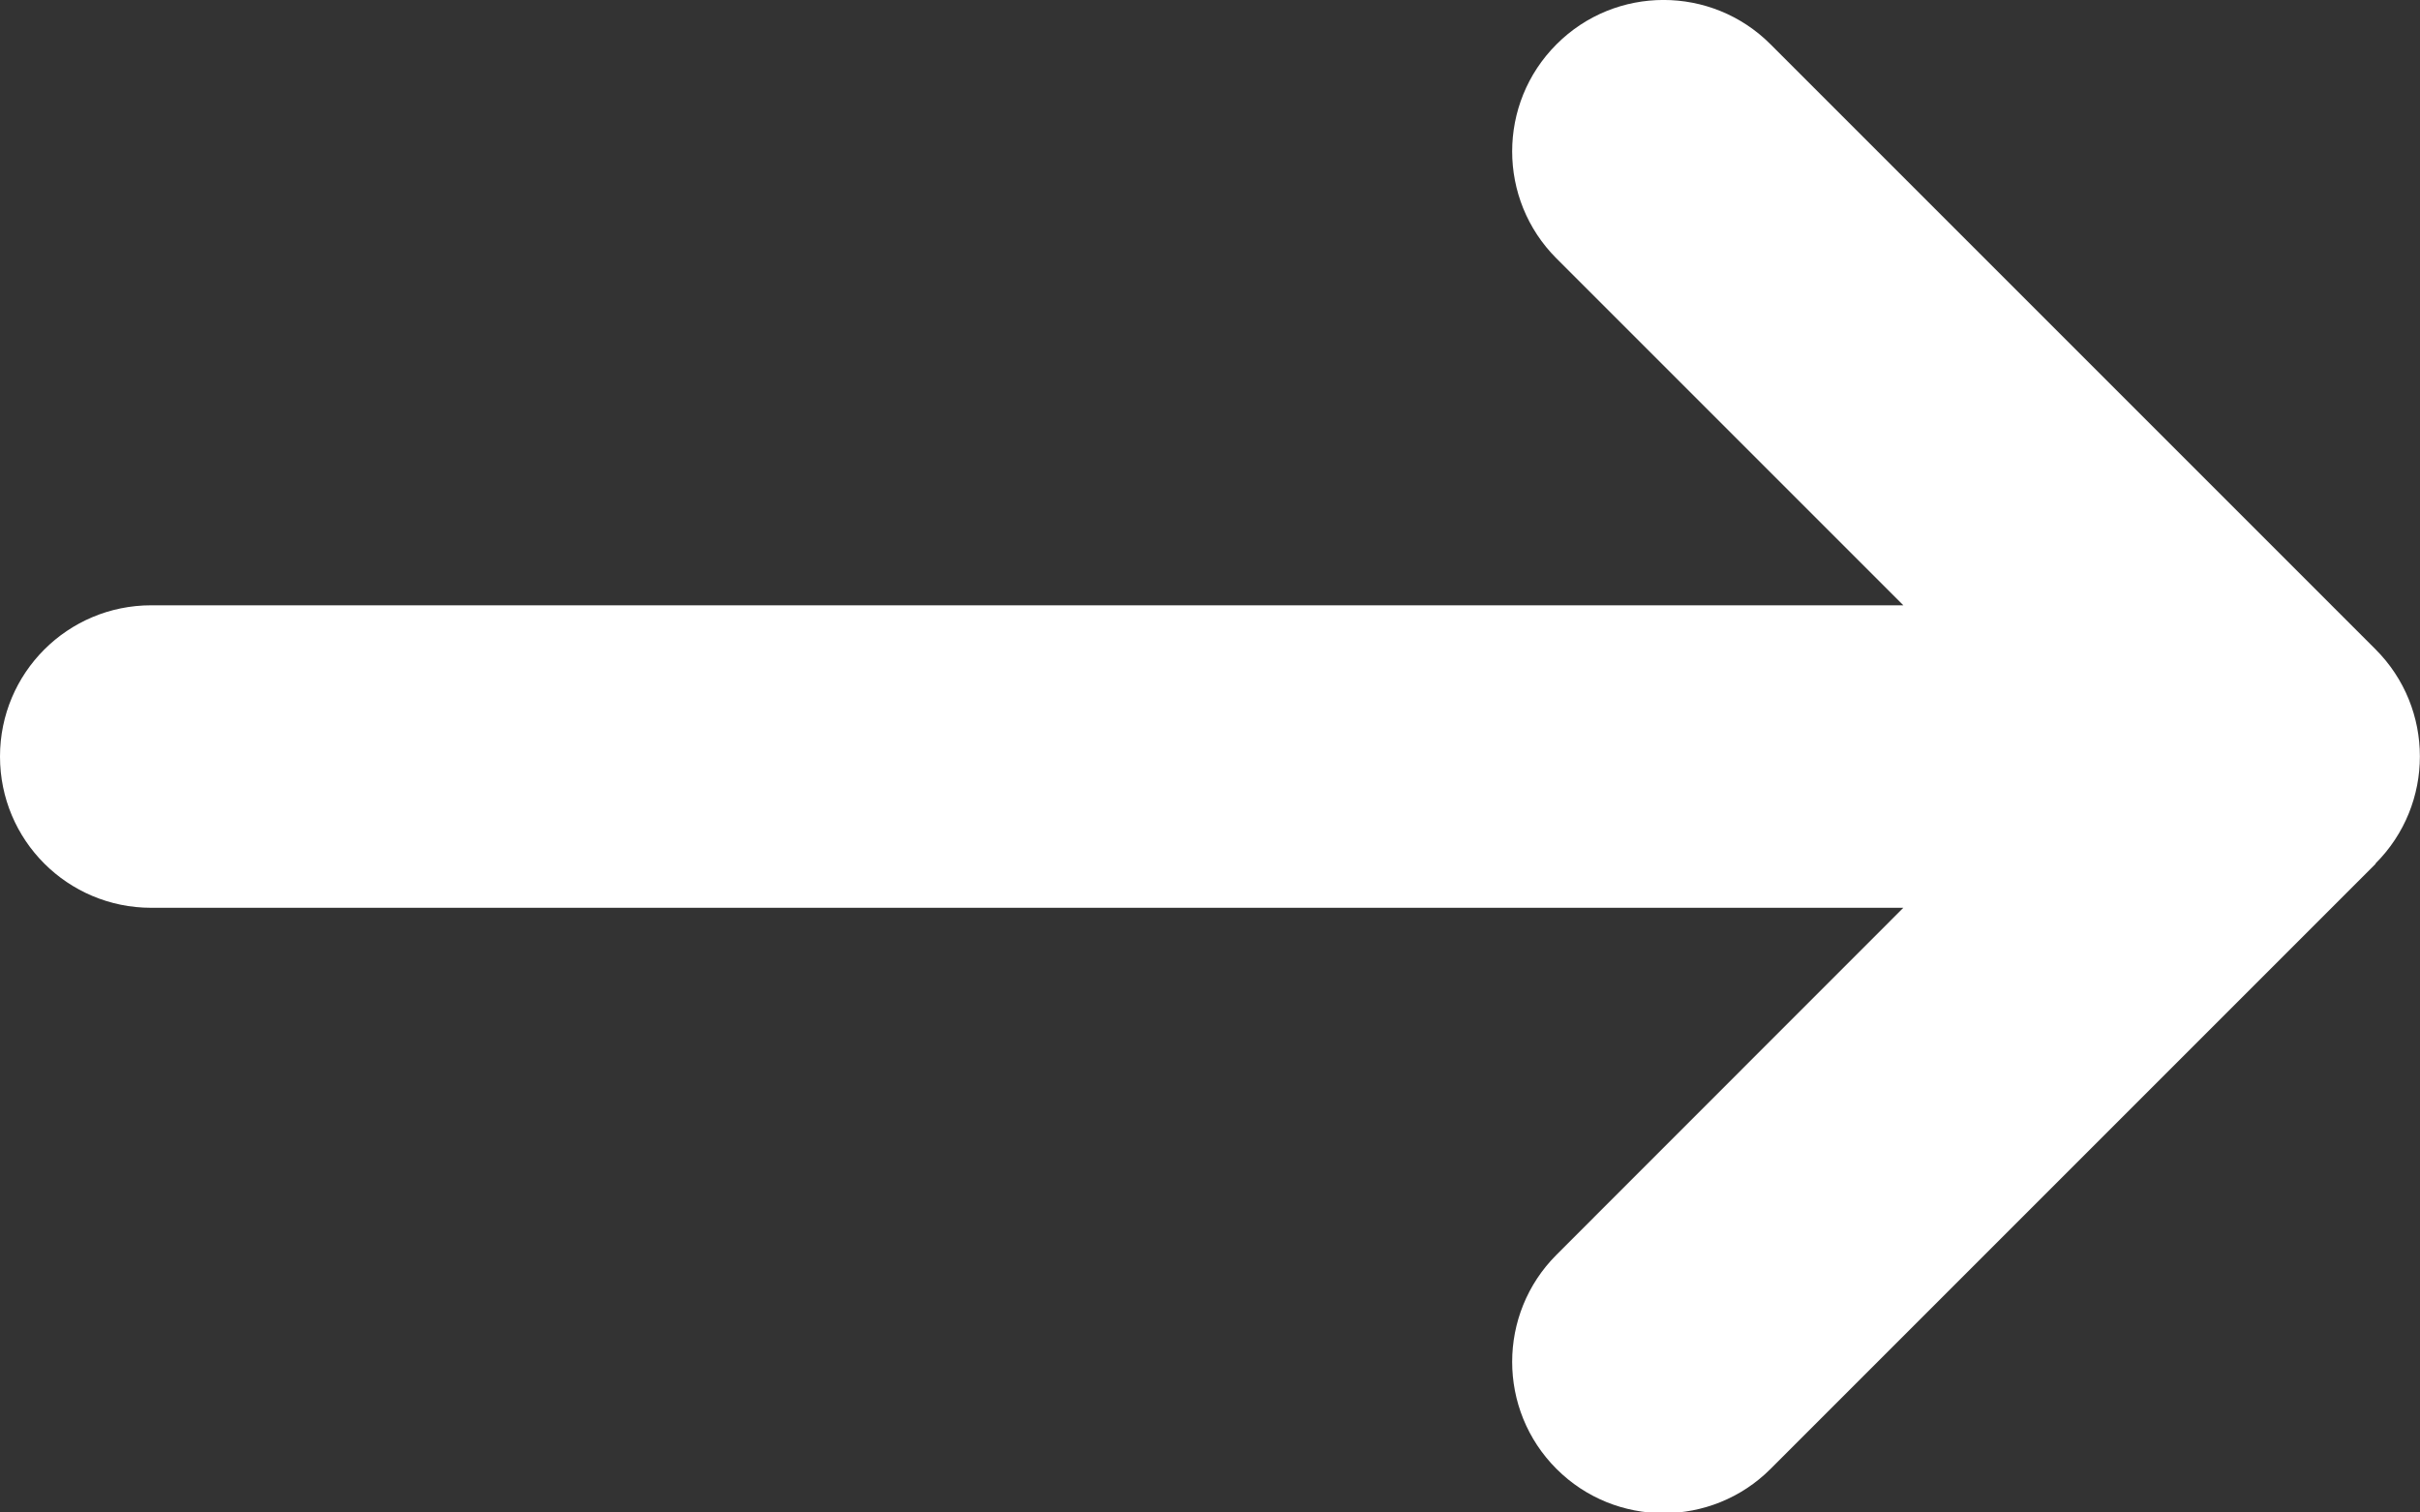<svg width="16" height="10" viewBox="0 0 16 10" fill="none" xmlns="http://www.w3.org/2000/svg">
<rect x="0" y="0" width="16" height="10" fill="#333333" stroke="none"/>
<path d="M15.706 5.709C16.097 5.318 16.097 4.684 15.706 4.293L11.706 0.293C11.316 -0.098 10.681 -0.098 10.291 0.293C9.9 0.684 9.9 1.318 10.291 1.709L12.584 4.002H1C0.447 4.002 0 4.449 0 5.002C0 5.555 0.447 6.002 1 6.002H12.584L10.291 8.296C9.9 8.687 9.9 9.321 10.291 9.712C10.681 10.102 11.316 10.102 11.706 9.712L15.706 5.712V5.709Z" fill="white"/>
</svg>
